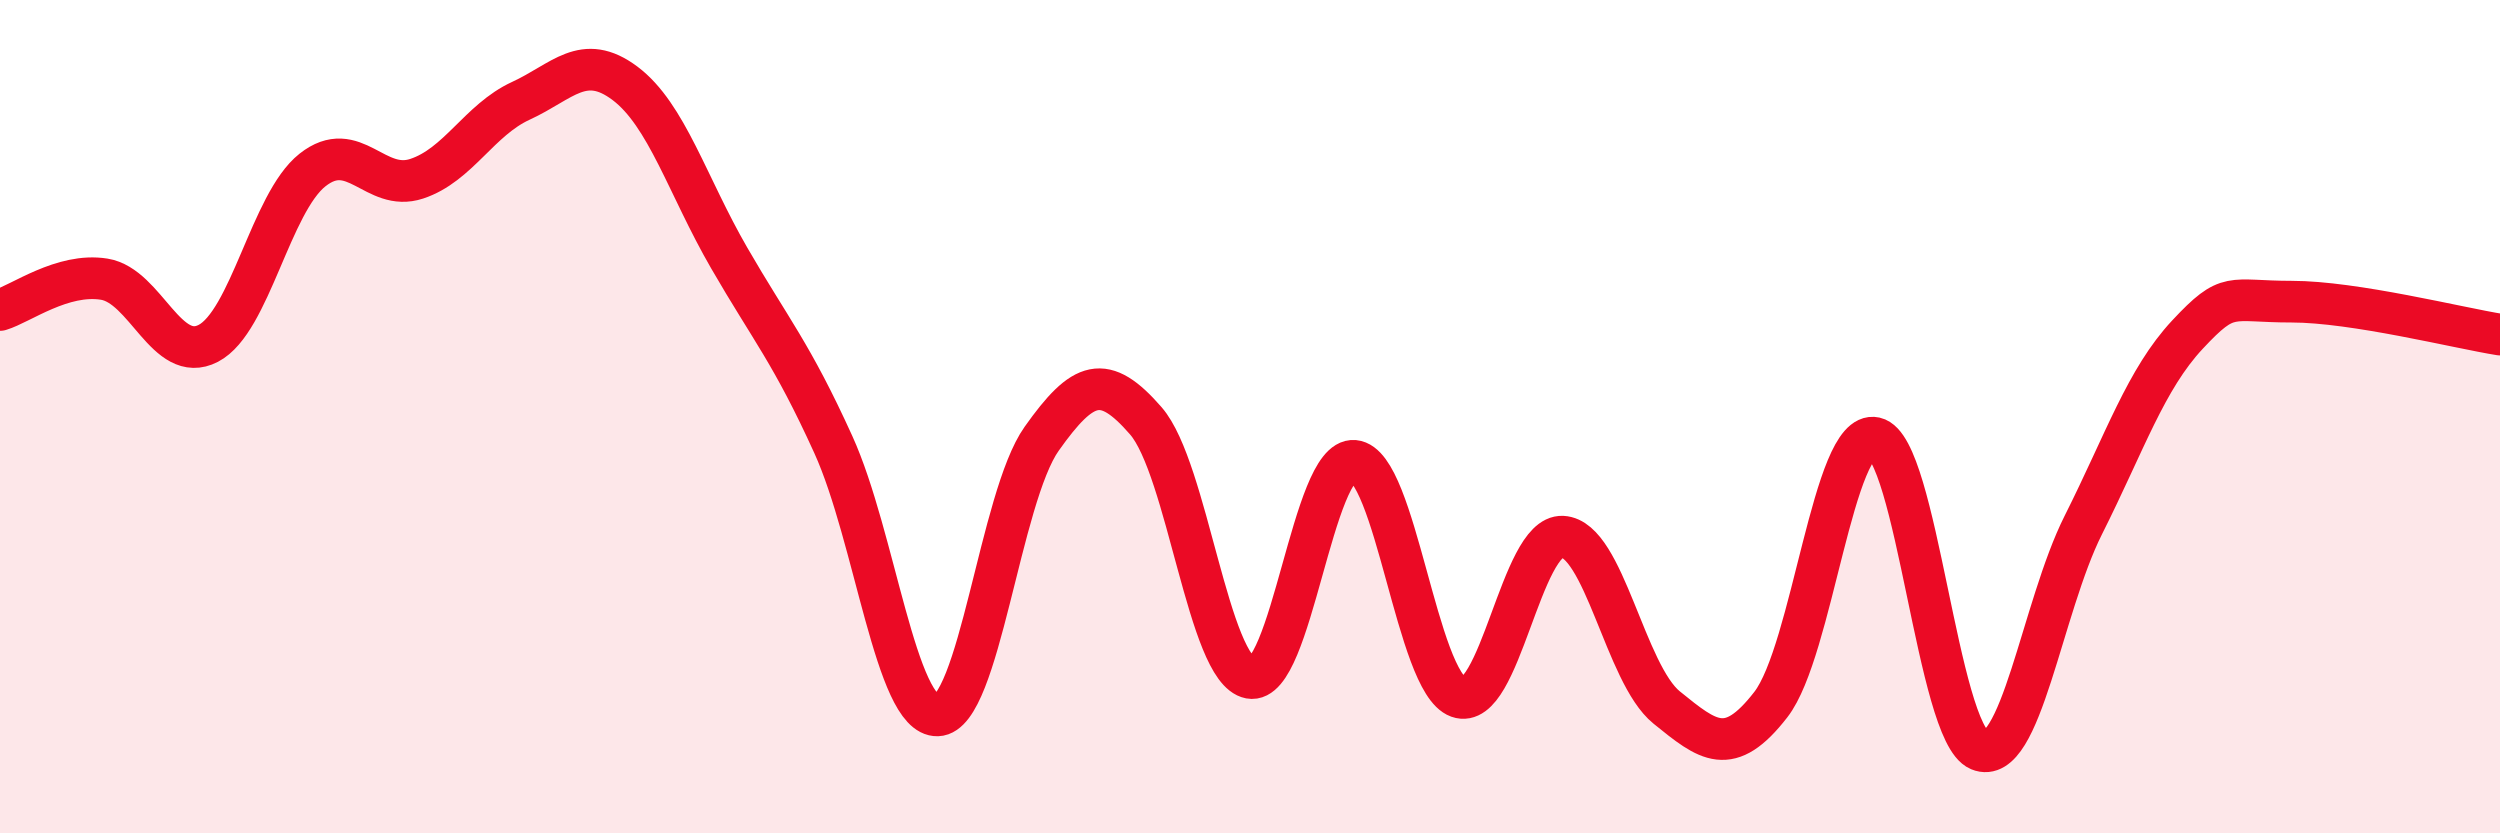 
    <svg width="60" height="20" viewBox="0 0 60 20" xmlns="http://www.w3.org/2000/svg">
      <path
        d="M 0,7.44 C 0.5,7.29 1.5,6.54 2.5,6.7 C 3.5,6.86 4,8.76 5,8.24 C 6,7.72 6.5,4.87 7.5,4.08 C 8.5,3.29 9,4.62 10,4.29 C 11,3.96 11.5,2.88 12.5,2.42 C 13.5,1.96 14,1.25 15,2 C 16,2.75 16.5,4.46 17.5,6.19 C 18.5,7.92 19,8.47 20,10.67 C 21,12.87 21.5,17.2 22.5,17.17 C 23.5,17.14 24,11.94 25,10.53 C 26,9.12 26.5,8.95 27.5,10.1 C 28.5,11.25 29,16.08 30,16.27 C 31,16.46 31.5,10.97 32.5,11.06 C 33.5,11.15 34,16.37 35,16.73 C 36,17.09 36.5,12.83 37.5,12.88 C 38.5,12.93 39,16.17 40,16.98 C 41,17.79 41.5,18.2 42.5,16.91 C 43.5,15.62 44,10.29 45,10.51 C 46,10.73 46.5,17.58 47.5,18 C 48.5,18.42 49,14.59 50,12.6 C 51,10.61 51.5,9.1 52.5,8.03 C 53.5,6.96 53.5,7.24 55,7.24 C 56.5,7.24 59,7.87 60,8.03L60 20L0 20Z"
        fill="#EB0A25"
        opacity="0.1"
        stroke-linecap="round"
        stroke-linejoin="round"
      />
      <path
        d="M 0,7.44 C 0.5,7.29 1.5,6.54 2.5,6.7 C 3.5,6.86 4,8.76 5,8.24 C 6,7.72 6.5,4.87 7.5,4.08 C 8.5,3.29 9,4.62 10,4.29 C 11,3.96 11.5,2.88 12.5,2.42 C 13.5,1.96 14,1.25 15,2 C 16,2.75 16.5,4.46 17.5,6.19 C 18.5,7.92 19,8.47 20,10.67 C 21,12.87 21.5,17.2 22.5,17.17 C 23.5,17.14 24,11.94 25,10.53 C 26,9.12 26.5,8.95 27.5,10.1 C 28.5,11.25 29,16.08 30,16.27 C 31,16.46 31.5,10.97 32.5,11.06 C 33.5,11.15 34,16.37 35,16.73 C 36,17.09 36.5,12.83 37.5,12.88 C 38.5,12.93 39,16.17 40,16.98 C 41,17.79 41.5,18.2 42.5,16.91 C 43.5,15.62 44,10.29 45,10.51 C 46,10.73 46.5,17.58 47.5,18 C 48.5,18.42 49,14.59 50,12.6 C 51,10.61 51.5,9.1 52.5,8.03 C 53.5,6.96 53.5,7.24 55,7.24 C 56.5,7.24 59,7.87 60,8.03"
        stroke="#EB0A25"
        stroke-width="1"
        fill="none"
        stroke-linecap="round"
        stroke-linejoin="round"
      />
    </svg>
  